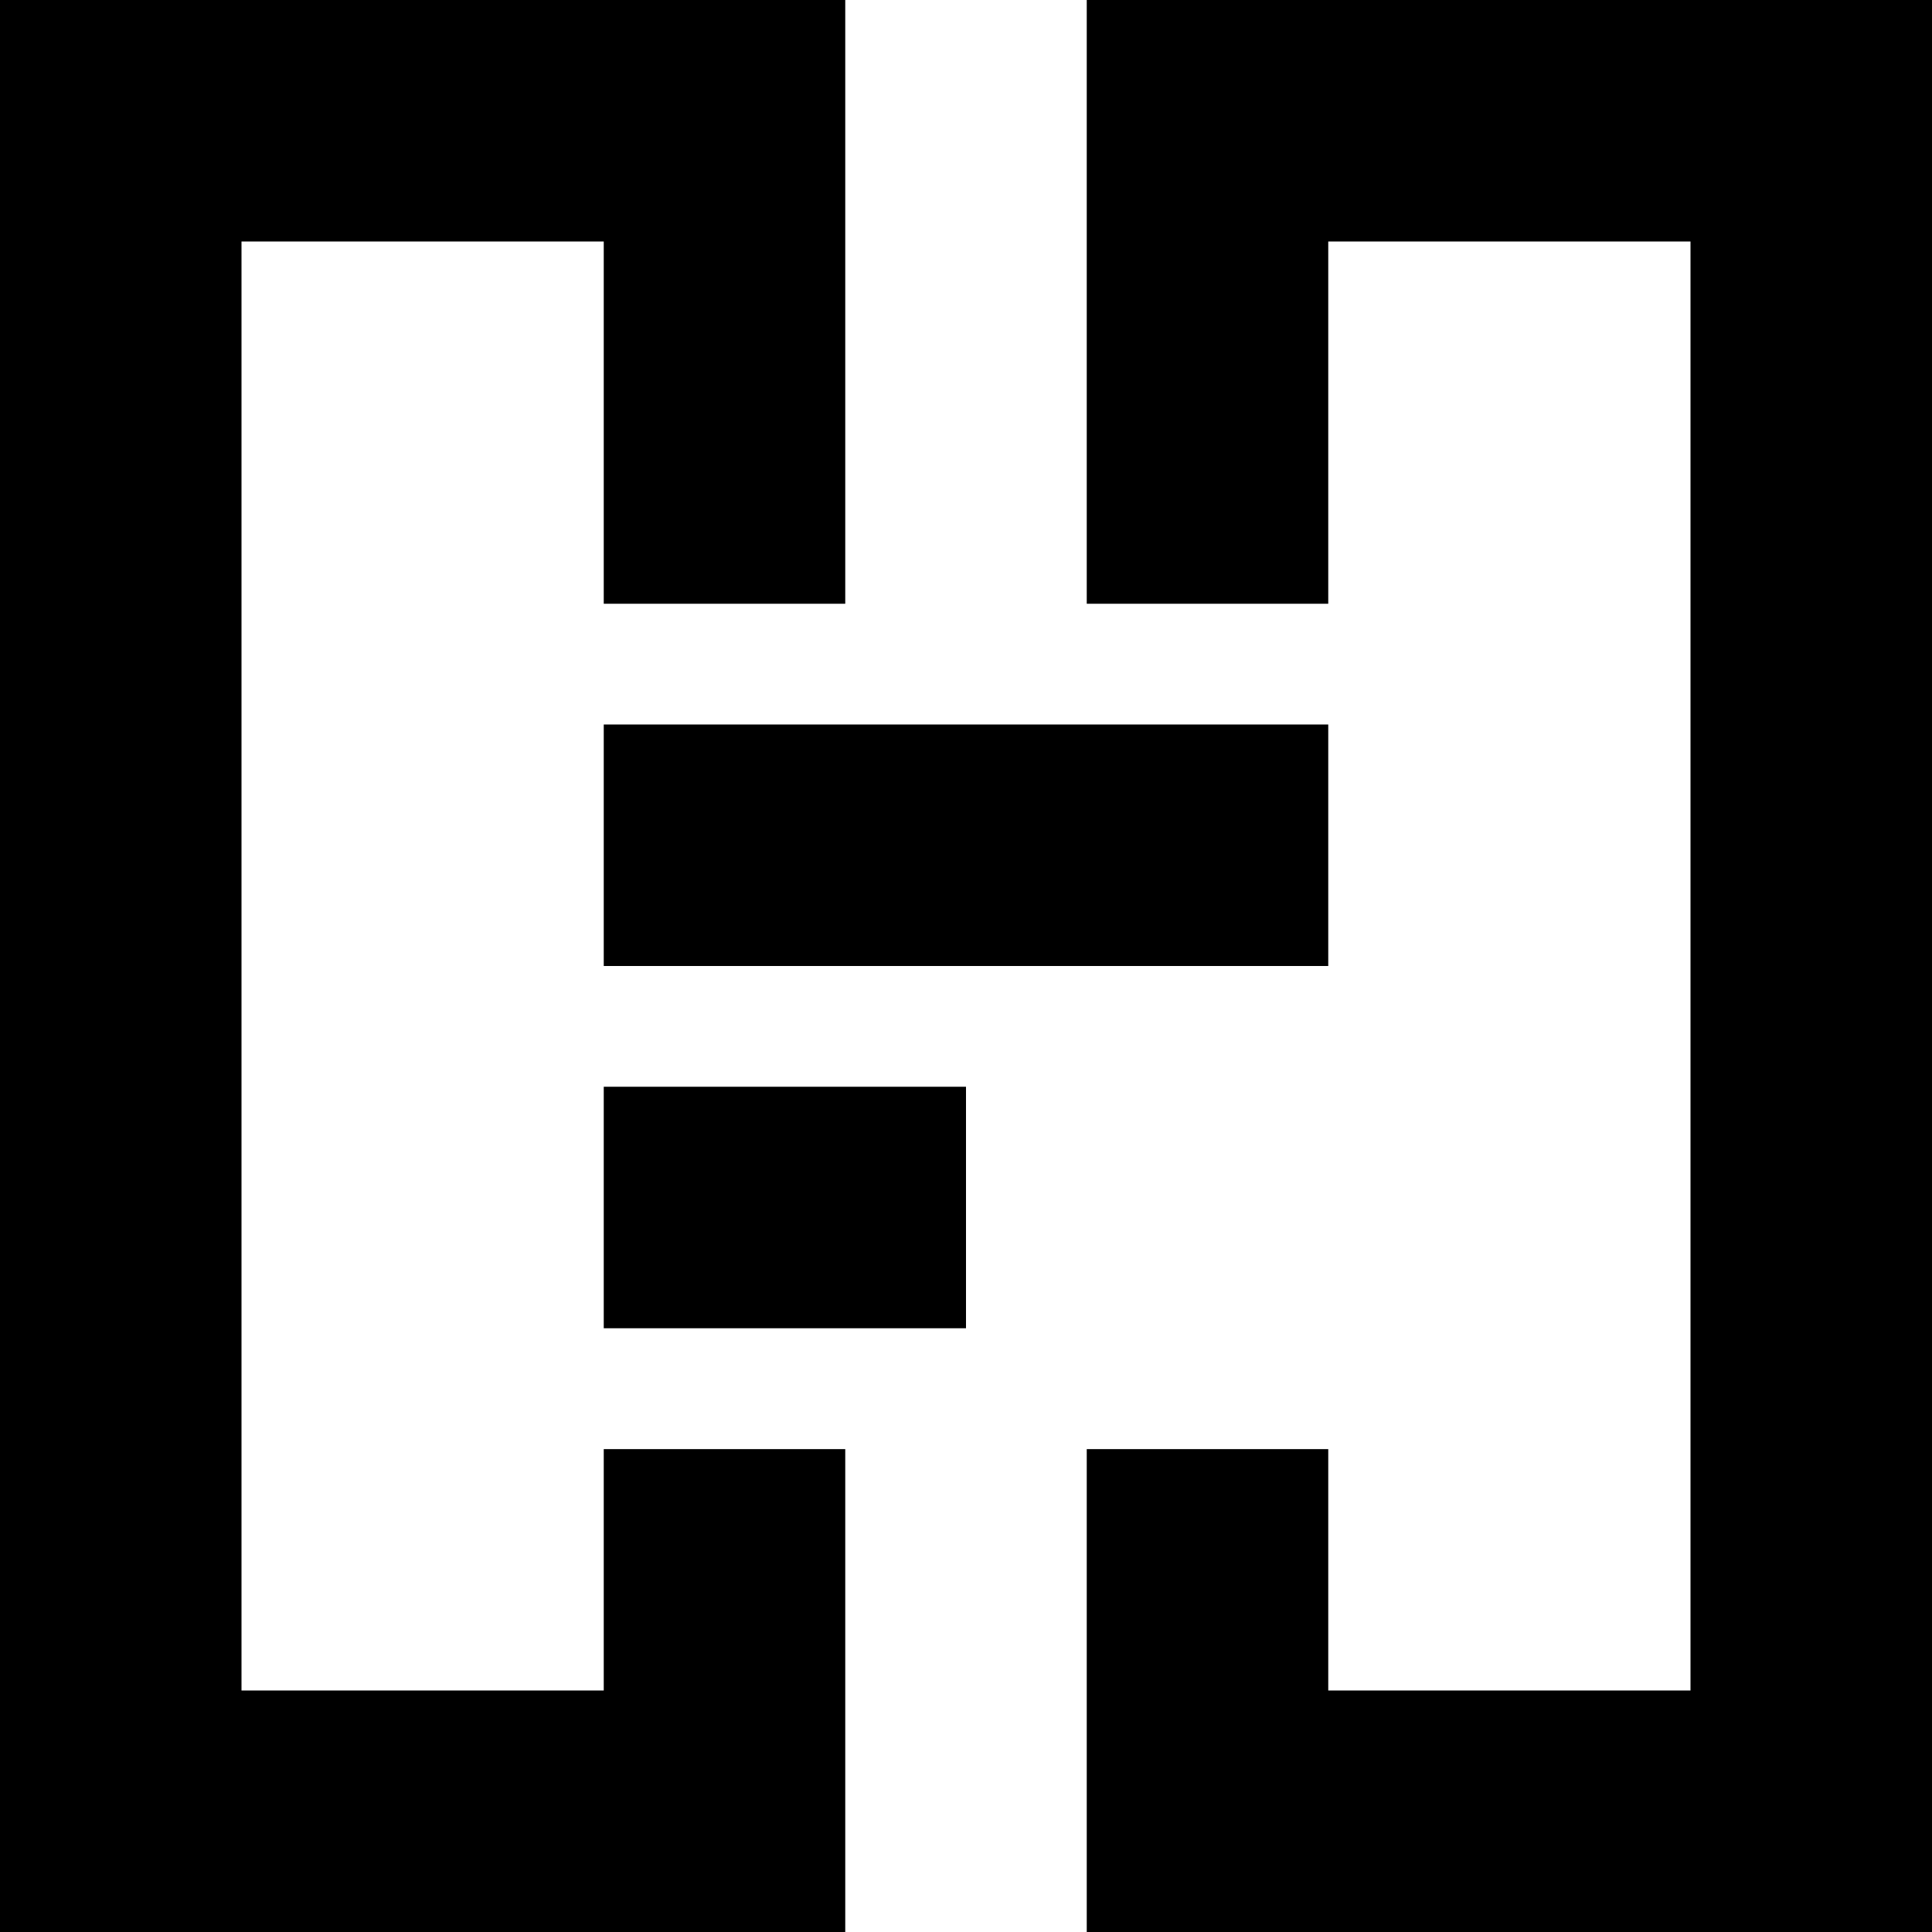 <?xml version="1.0" encoding="UTF-8" standalone="no"?>
<!DOCTYPE svg PUBLIC "-//W3C//DTD SVG 1.1//EN" "http://www.w3.org/Graphics/SVG/1.1/DTD/svg11.dtd">
<svg width="100%" height="100%" viewBox="0 0 16 16" version="1.1" xmlns="http://www.w3.org/2000/svg" xmlns:xlink="http://www.w3.org/1999/xlink" xml:space="preserve" xmlns:serif="http://www.serif.com/" style="fill-rule:evenodd;clip-rule:evenodd;stroke-linejoin:round;stroke-miterlimit:2;">
    <g transform="matrix(1,0,0,1,-1307,0)">
        <g id="favicon" transform="matrix(1,0,0,1,1307,0)">
            <rect x="0" y="0" width="16" height="16" style="fill:none;"/>
            <clipPath id="_clip1">
                <rect x="0" y="0" width="16" height="16"/>
            </clipPath>
            <g clip-path="url(#_clip1)">
                <g id="Ebene-1" serif:id="Ebene 1">
                    <g transform="matrix(1,0,0,1,9,16)">
                        <path d="M0,-16L0,-11L2,-11L2,-14L5,-14L5,-2L2,-2L2,-3.999L0,-3.999L0,0L7,0L7,-16L0,-16Z" style="fill-rule:nonzero;"/>
                    </g>
                    <g transform="matrix(1,0,0,1,0,16)">
                        <path d="M0,-16L0,0L7,0L7,-3.999L5,-3.999L5,-2L2,-2L2,-14L5,-14L5,-11L7,-11L7,-16L0,-16Z" style="fill-rule:nonzero;"/>
                    </g>
                    <g transform="matrix(1,0,0,1,0,-2)">
                        <rect x="5" y="8" width="6" height="2"/>
                    </g>
                    <g transform="matrix(1,0,0,1,0,4)">
                        <rect x="5" y="5" width="3" height="2"/>
                    </g>
                </g>
            </g>
        </g>
    </g>
</svg>
